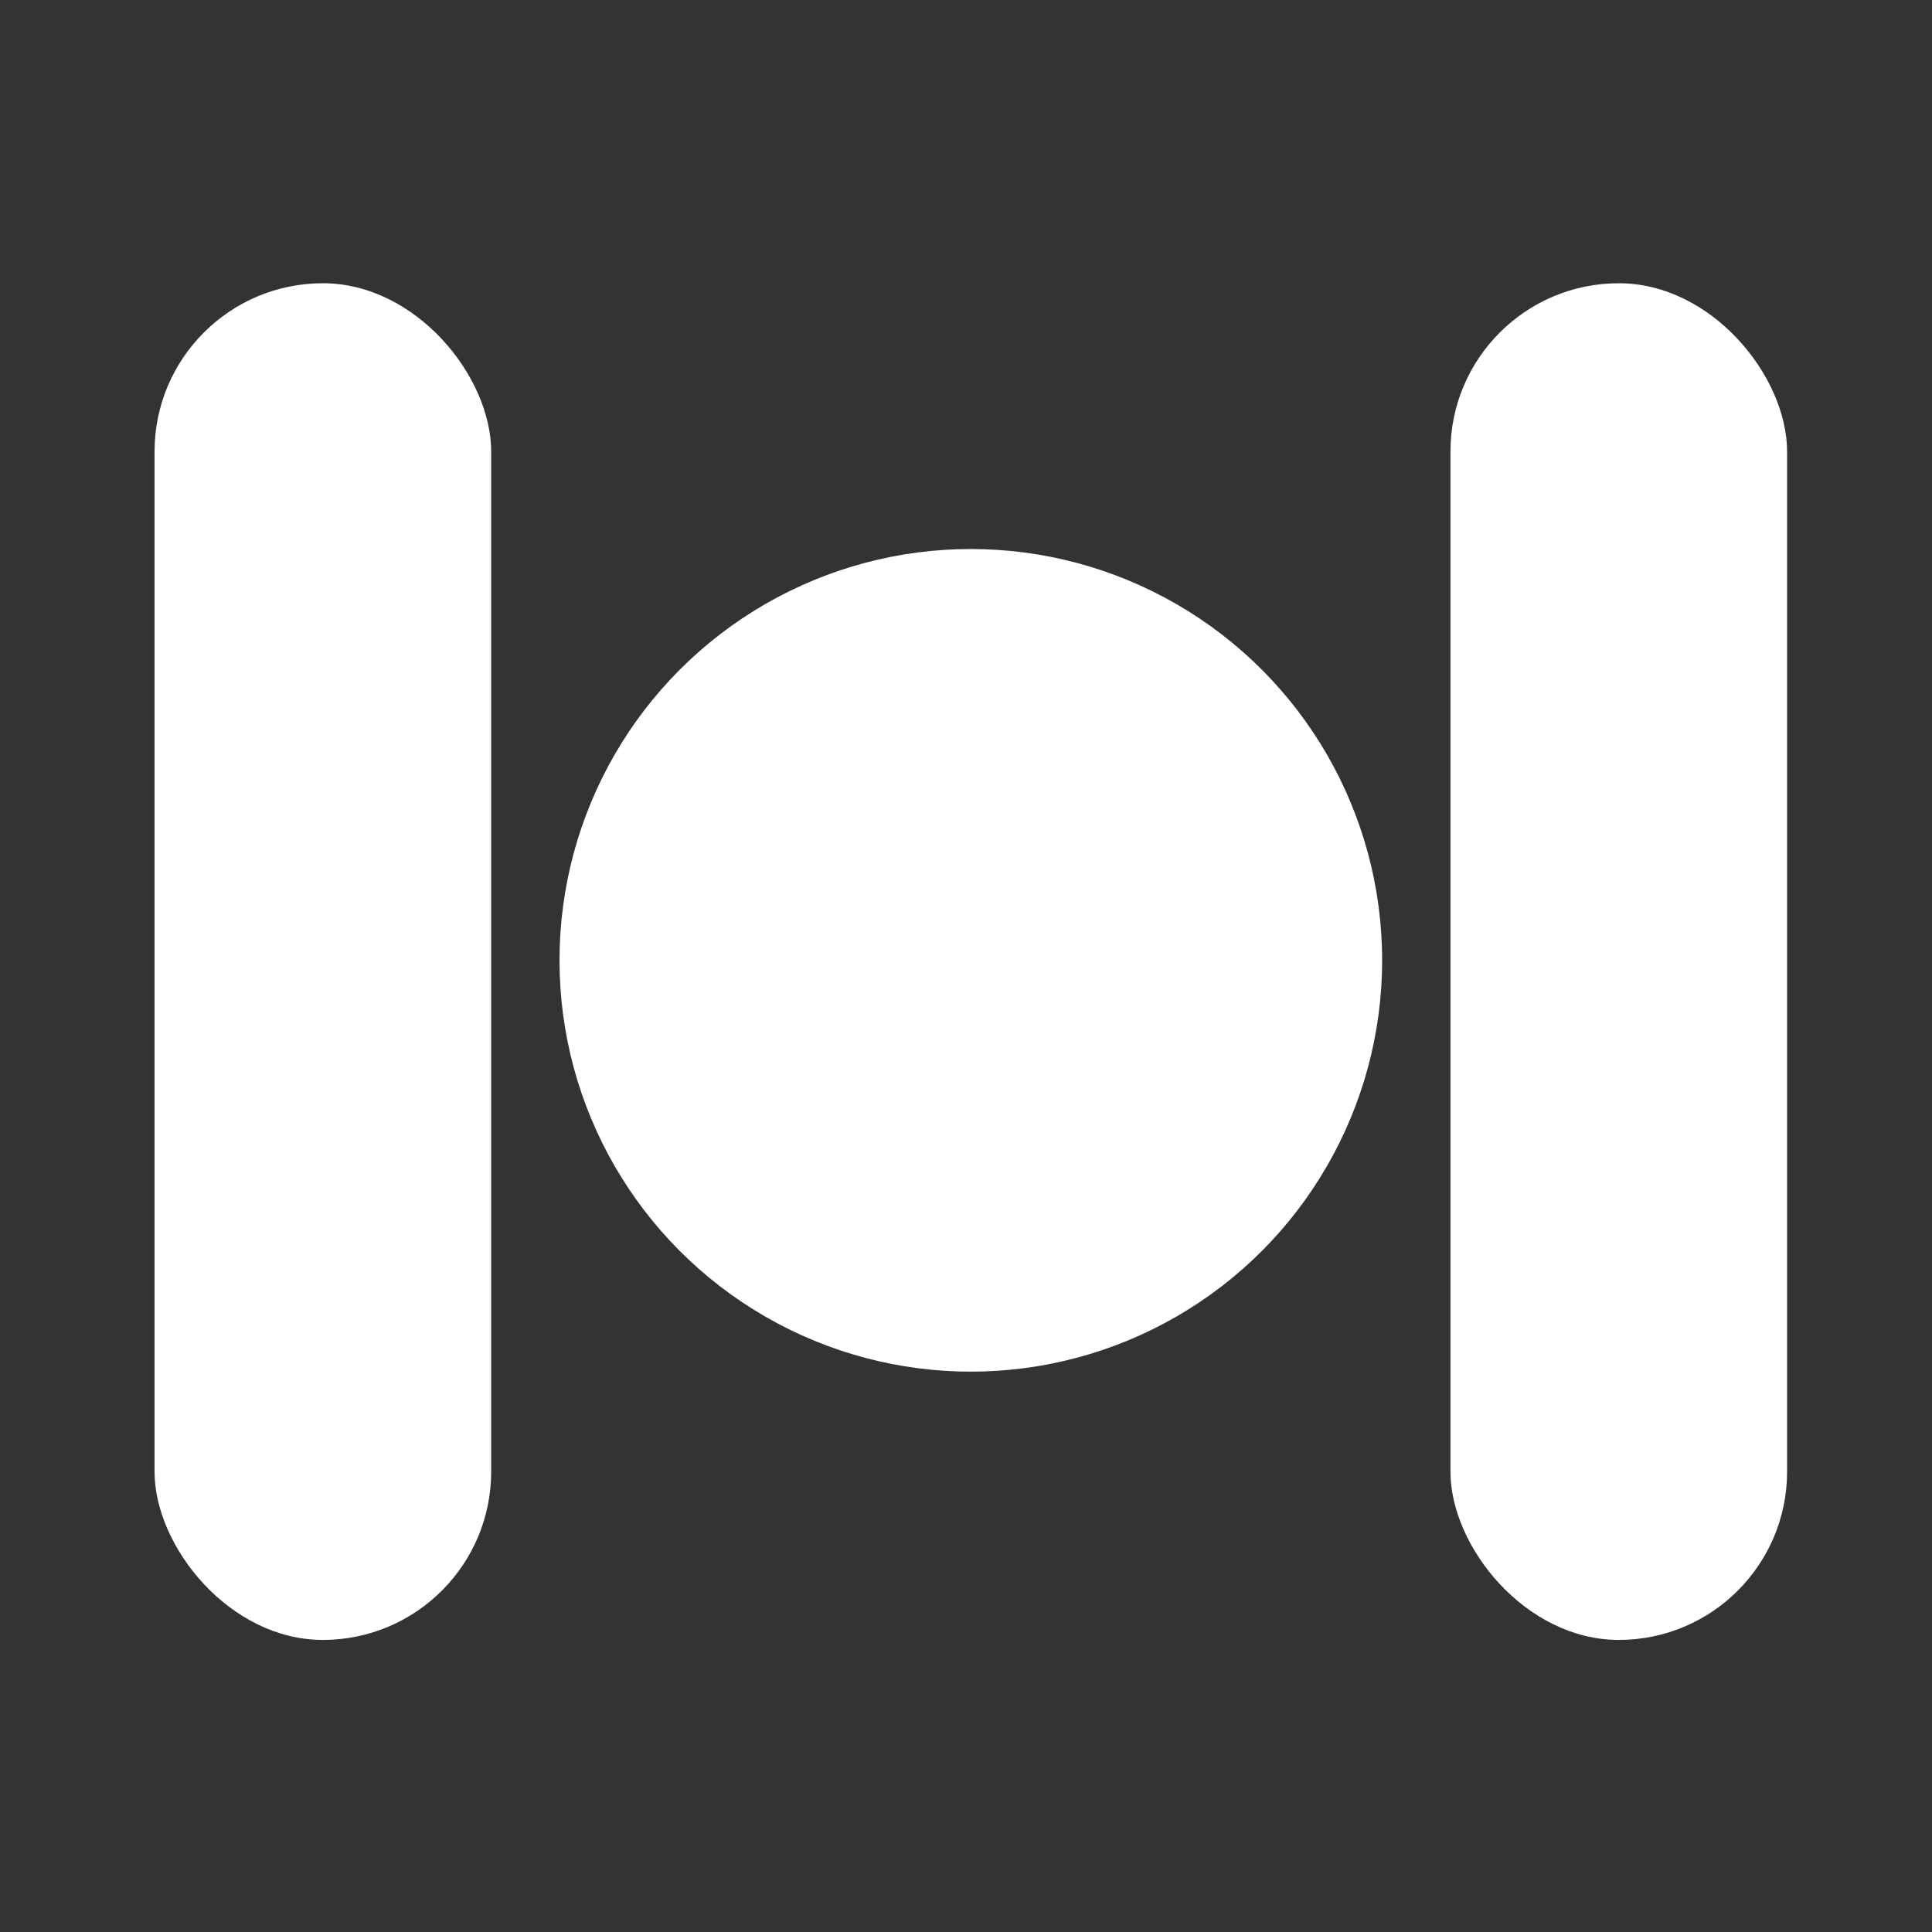 <svg width="200" height="200" viewBox="0 0 200 200" fill="none" xmlns="http://www.w3.org/2000/svg">
<rect x="0" y="0" width="200" height="200" fill="#333333" stroke="none"/>
<rect x="15.998" y="29.322" width="34.849" height="140.443" rx="17.424" fill="white"/>
<rect x="150.15" y="29.322" width="34.849" height="140.443" rx="17.424" fill="white"/>
<circle cx="100.499" cy="99.413" r="42.579" fill="white"/>
</svg>
